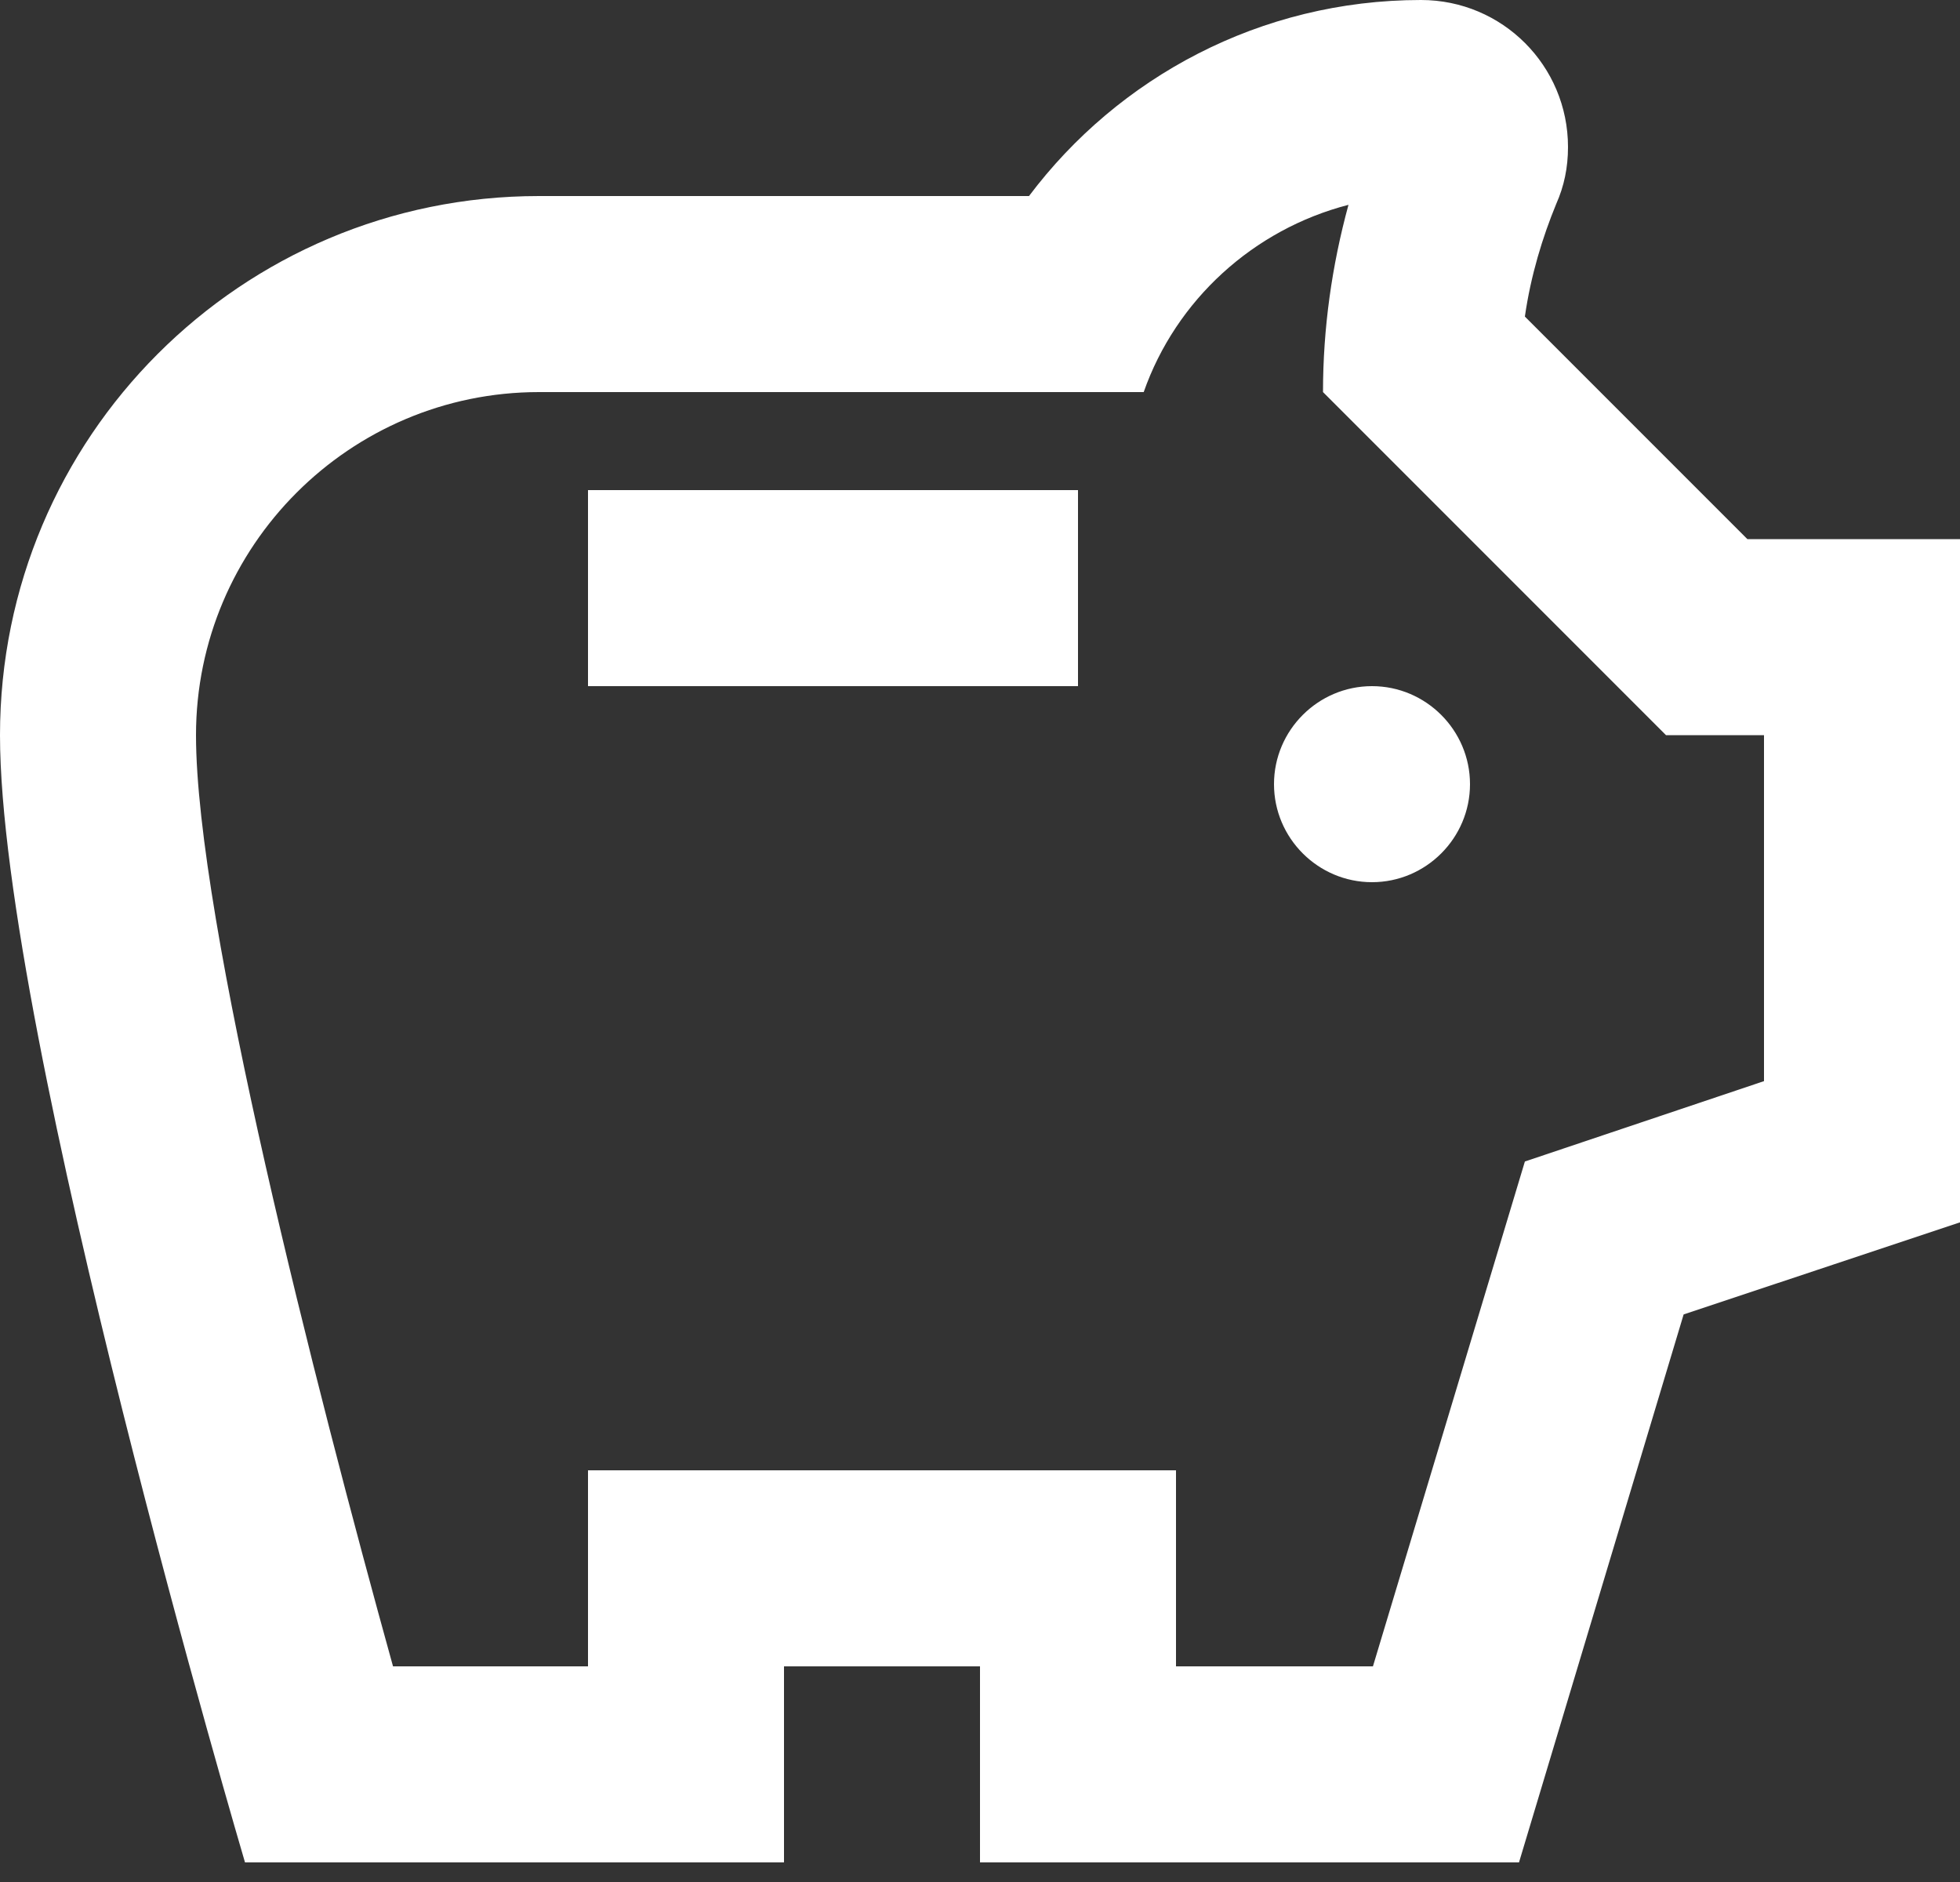 <svg width="25" height="24" viewBox="0 0 25 24" fill="none" xmlns="http://www.w3.org/2000/svg">
<rect x="0" y="0" width="25" height="24" fill="#333333" stroke="none"/>
<path d="M16.25 10C16.25 9.312 16.812 8.75 17.5 8.75C18.188 8.75 18.75 9.312 18.75 10C18.75 10.688 18.188 11.25 17.5 11.25C16.812 11.25 16.25 10.688 16.25 10ZM7.5 8.75H13.75V6.25H7.5V8.75ZM25 6.875V15.588L21.475 16.762L19.375 23.75H12.5V21.25H10V23.75H3.125C3.125 23.75 0 13.175 0 9.375C0 5.575 3.075 2.5 6.875 2.5H13.125C14.262 0.988 16.075 0 18.125 0C19.163 0 20 0.838 20 1.875C20 2.138 19.95 2.375 19.85 2.6C19.675 3.025 19.525 3.513 19.45 4.037L22.288 6.875H25ZM22.5 9.375H21.25L16.875 5C16.875 4.188 16.988 3.388 17.2 2.612C15.988 2.925 15 3.825 14.588 5H6.875C4.463 5 2.5 6.963 2.5 9.375C2.5 11.725 4.025 17.688 5.013 21.25H7.5V18.75H15V21.25H17.512L19.45 14.812L22.5 13.787V9.375Z" fill="white"/>
</svg>
